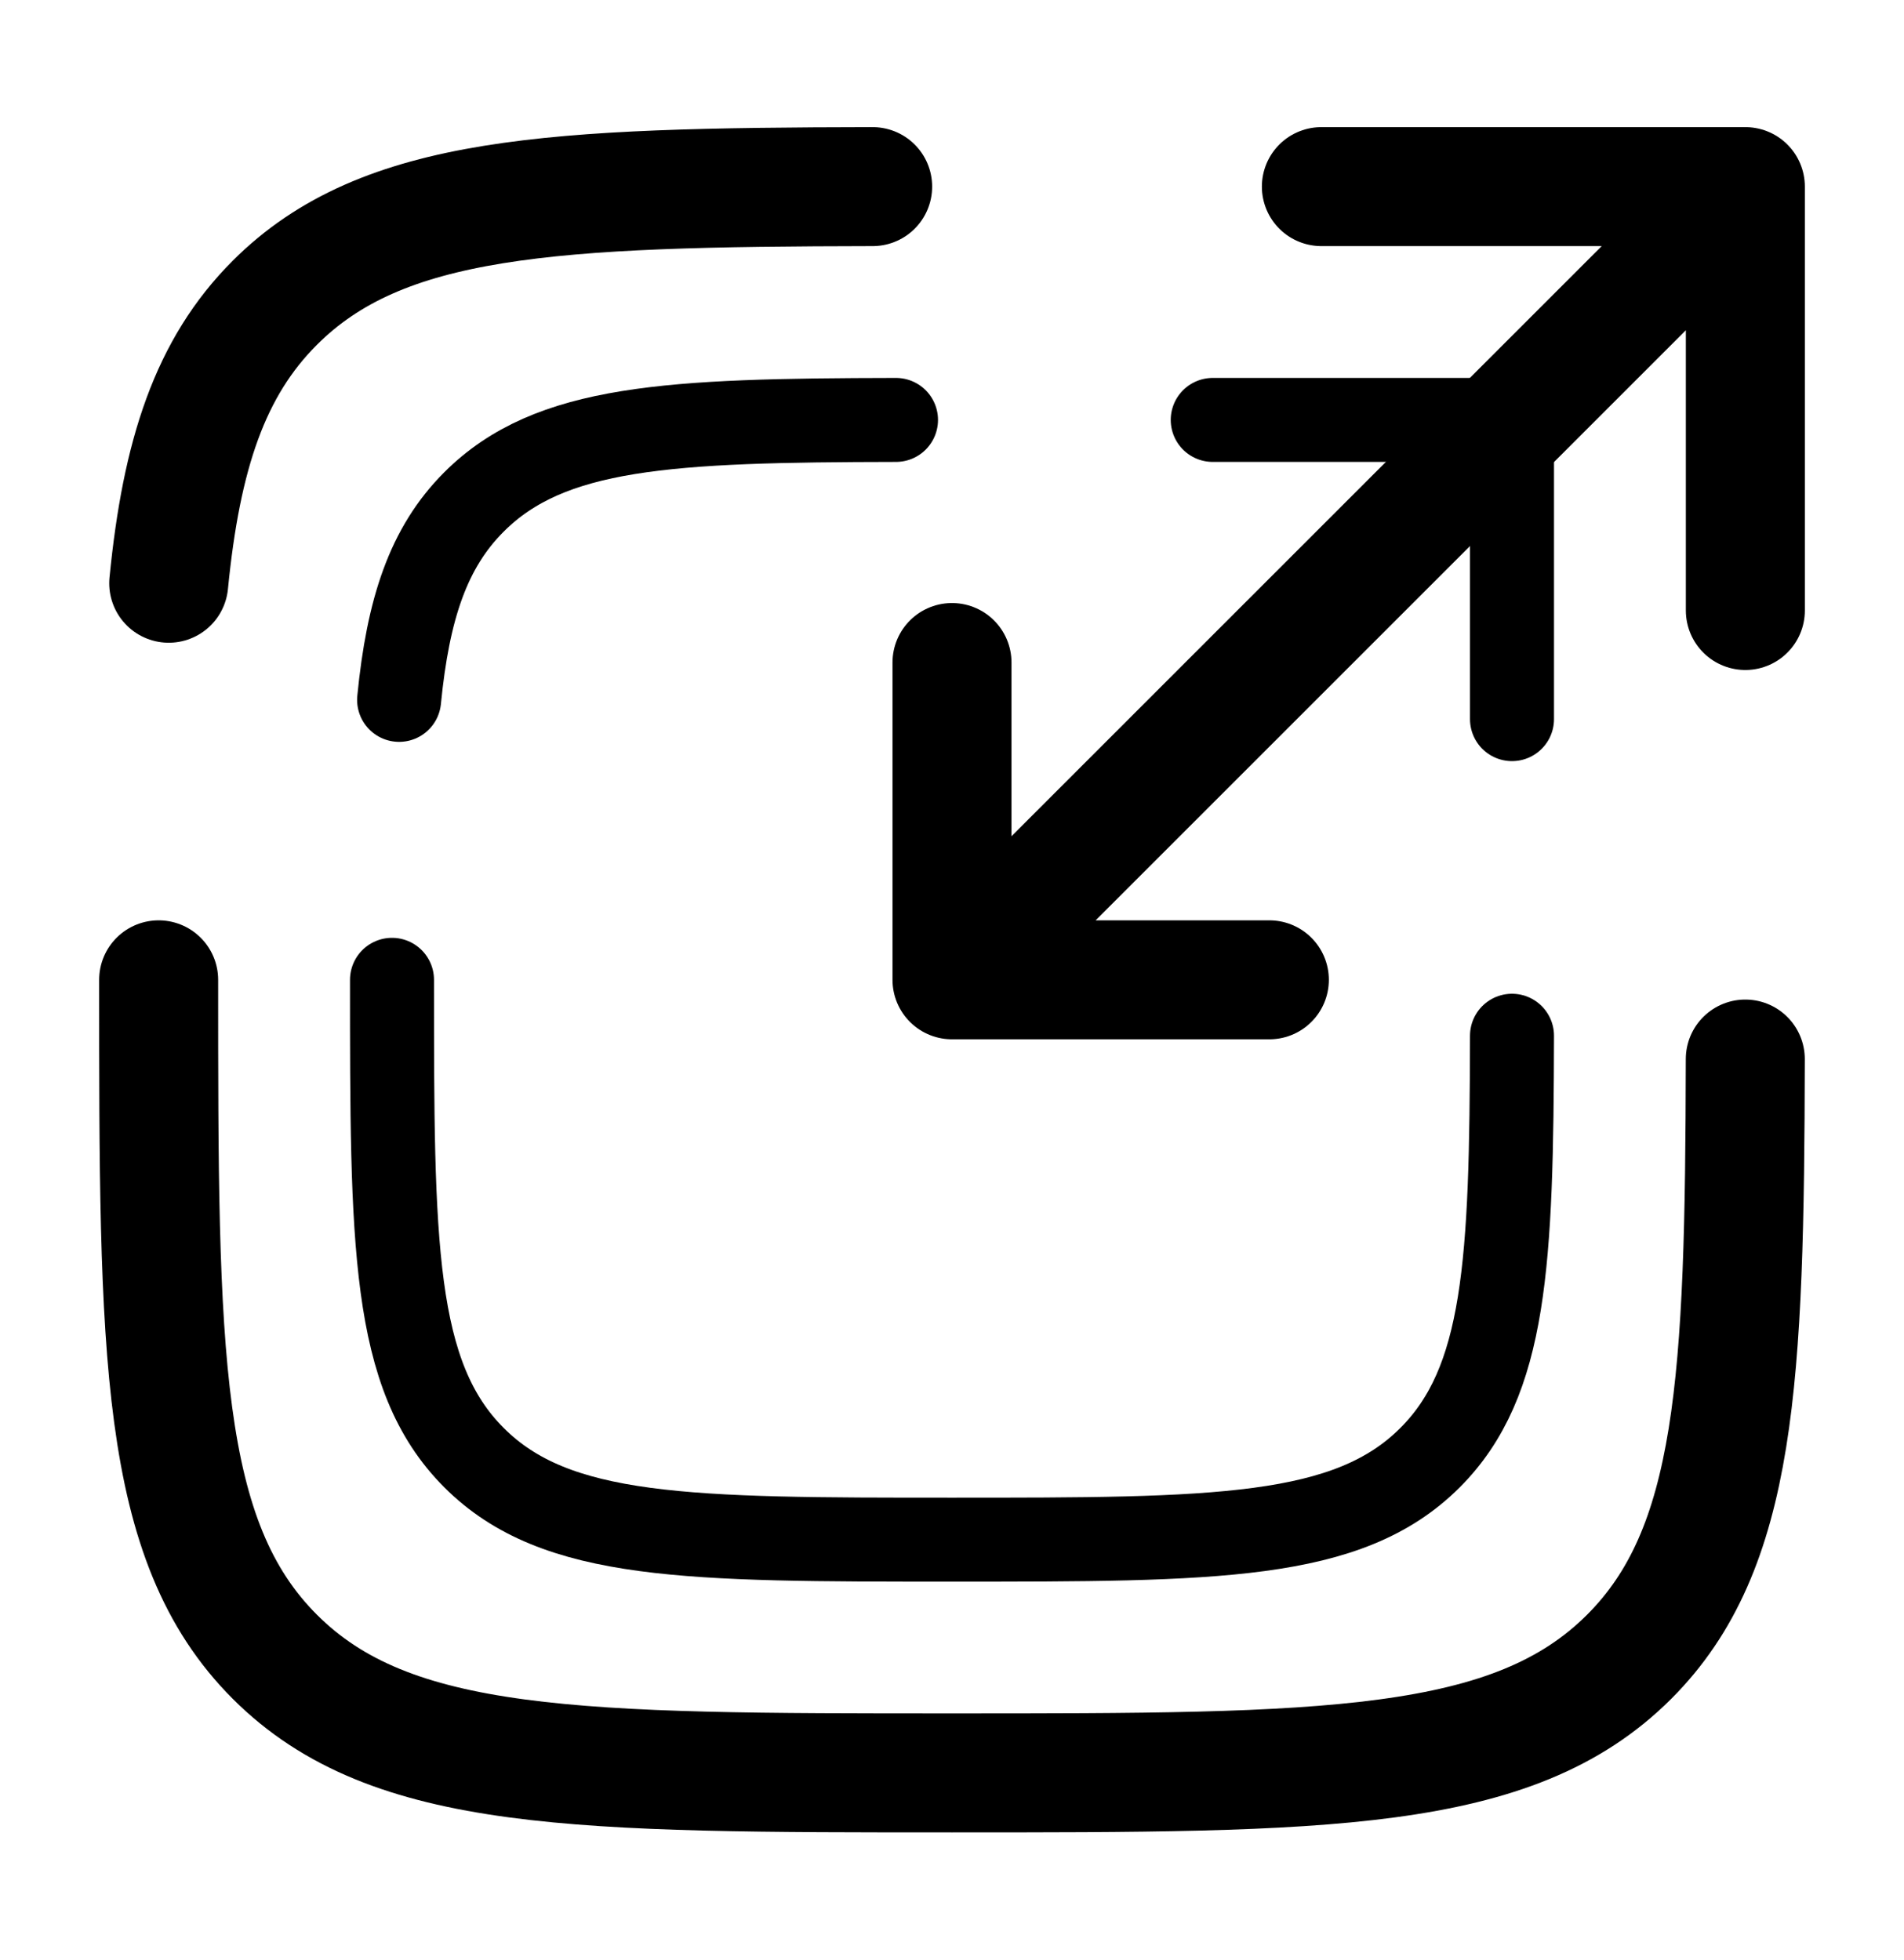 <svg width="34" height="35" viewBox="0 0 34 35" fill="none" xmlns="http://www.w3.org/2000/svg">
<g clip-path="url(#clip0_1032_49)">
<path d="M2.833 17.5C2.833 24.178 2.833 27.516 4.908 29.591C6.982 31.665 10.322 31.665 17 31.665C23.678 31.665 27.017 31.665 29.092 29.591C31.015 27.669 31.155 24.661 31.166 18.915M15.583 3.333C9.838 3.343 6.831 3.485 4.908 5.407C3.751 6.563 3.24 8.113 3.013 10.417" stroke="black" stroke-width="2.125" stroke-linecap="round"/>
<path d="M18.417 16.083L31.167 3.333M31.167 3.333H23.596M31.167 3.333V10.904M29.75 4.75L17 17.5M17 17.5H22.667M17 17.5V11.833" stroke="black" stroke-width="2.125" stroke-linecap="round" stroke-linejoin="round"/>
<path d="M7 17.5C7 22.214 7 24.57 8.465 26.035C9.929 27.499 12.286 27.499 17 27.499C21.714 27.499 24.071 27.499 25.536 26.035C26.893 24.678 26.992 22.555 27 18.499M16 7.5C11.945 7.507 9.822 7.607 8.465 8.964C7.648 9.78 7.287 10.874 7.127 12.5" stroke="black" stroke-width="1.5" stroke-linecap="round"/>
<path d="M18 16.5L27 7.5M27 7.5H21.656M27 7.5V12.844M26 8.5L17 17.5M17 17.5H21M17 17.5V13.5" stroke="black" stroke-width="1.5" stroke-linecap="round" stroke-linejoin="round"/>
</g>
<defs>
<clipPath id="clip0_1032_49">
<rect width="34" height="34" fill="white" transform="translate(0 0.5)"/>
</clipPath>
</defs>
</svg>
